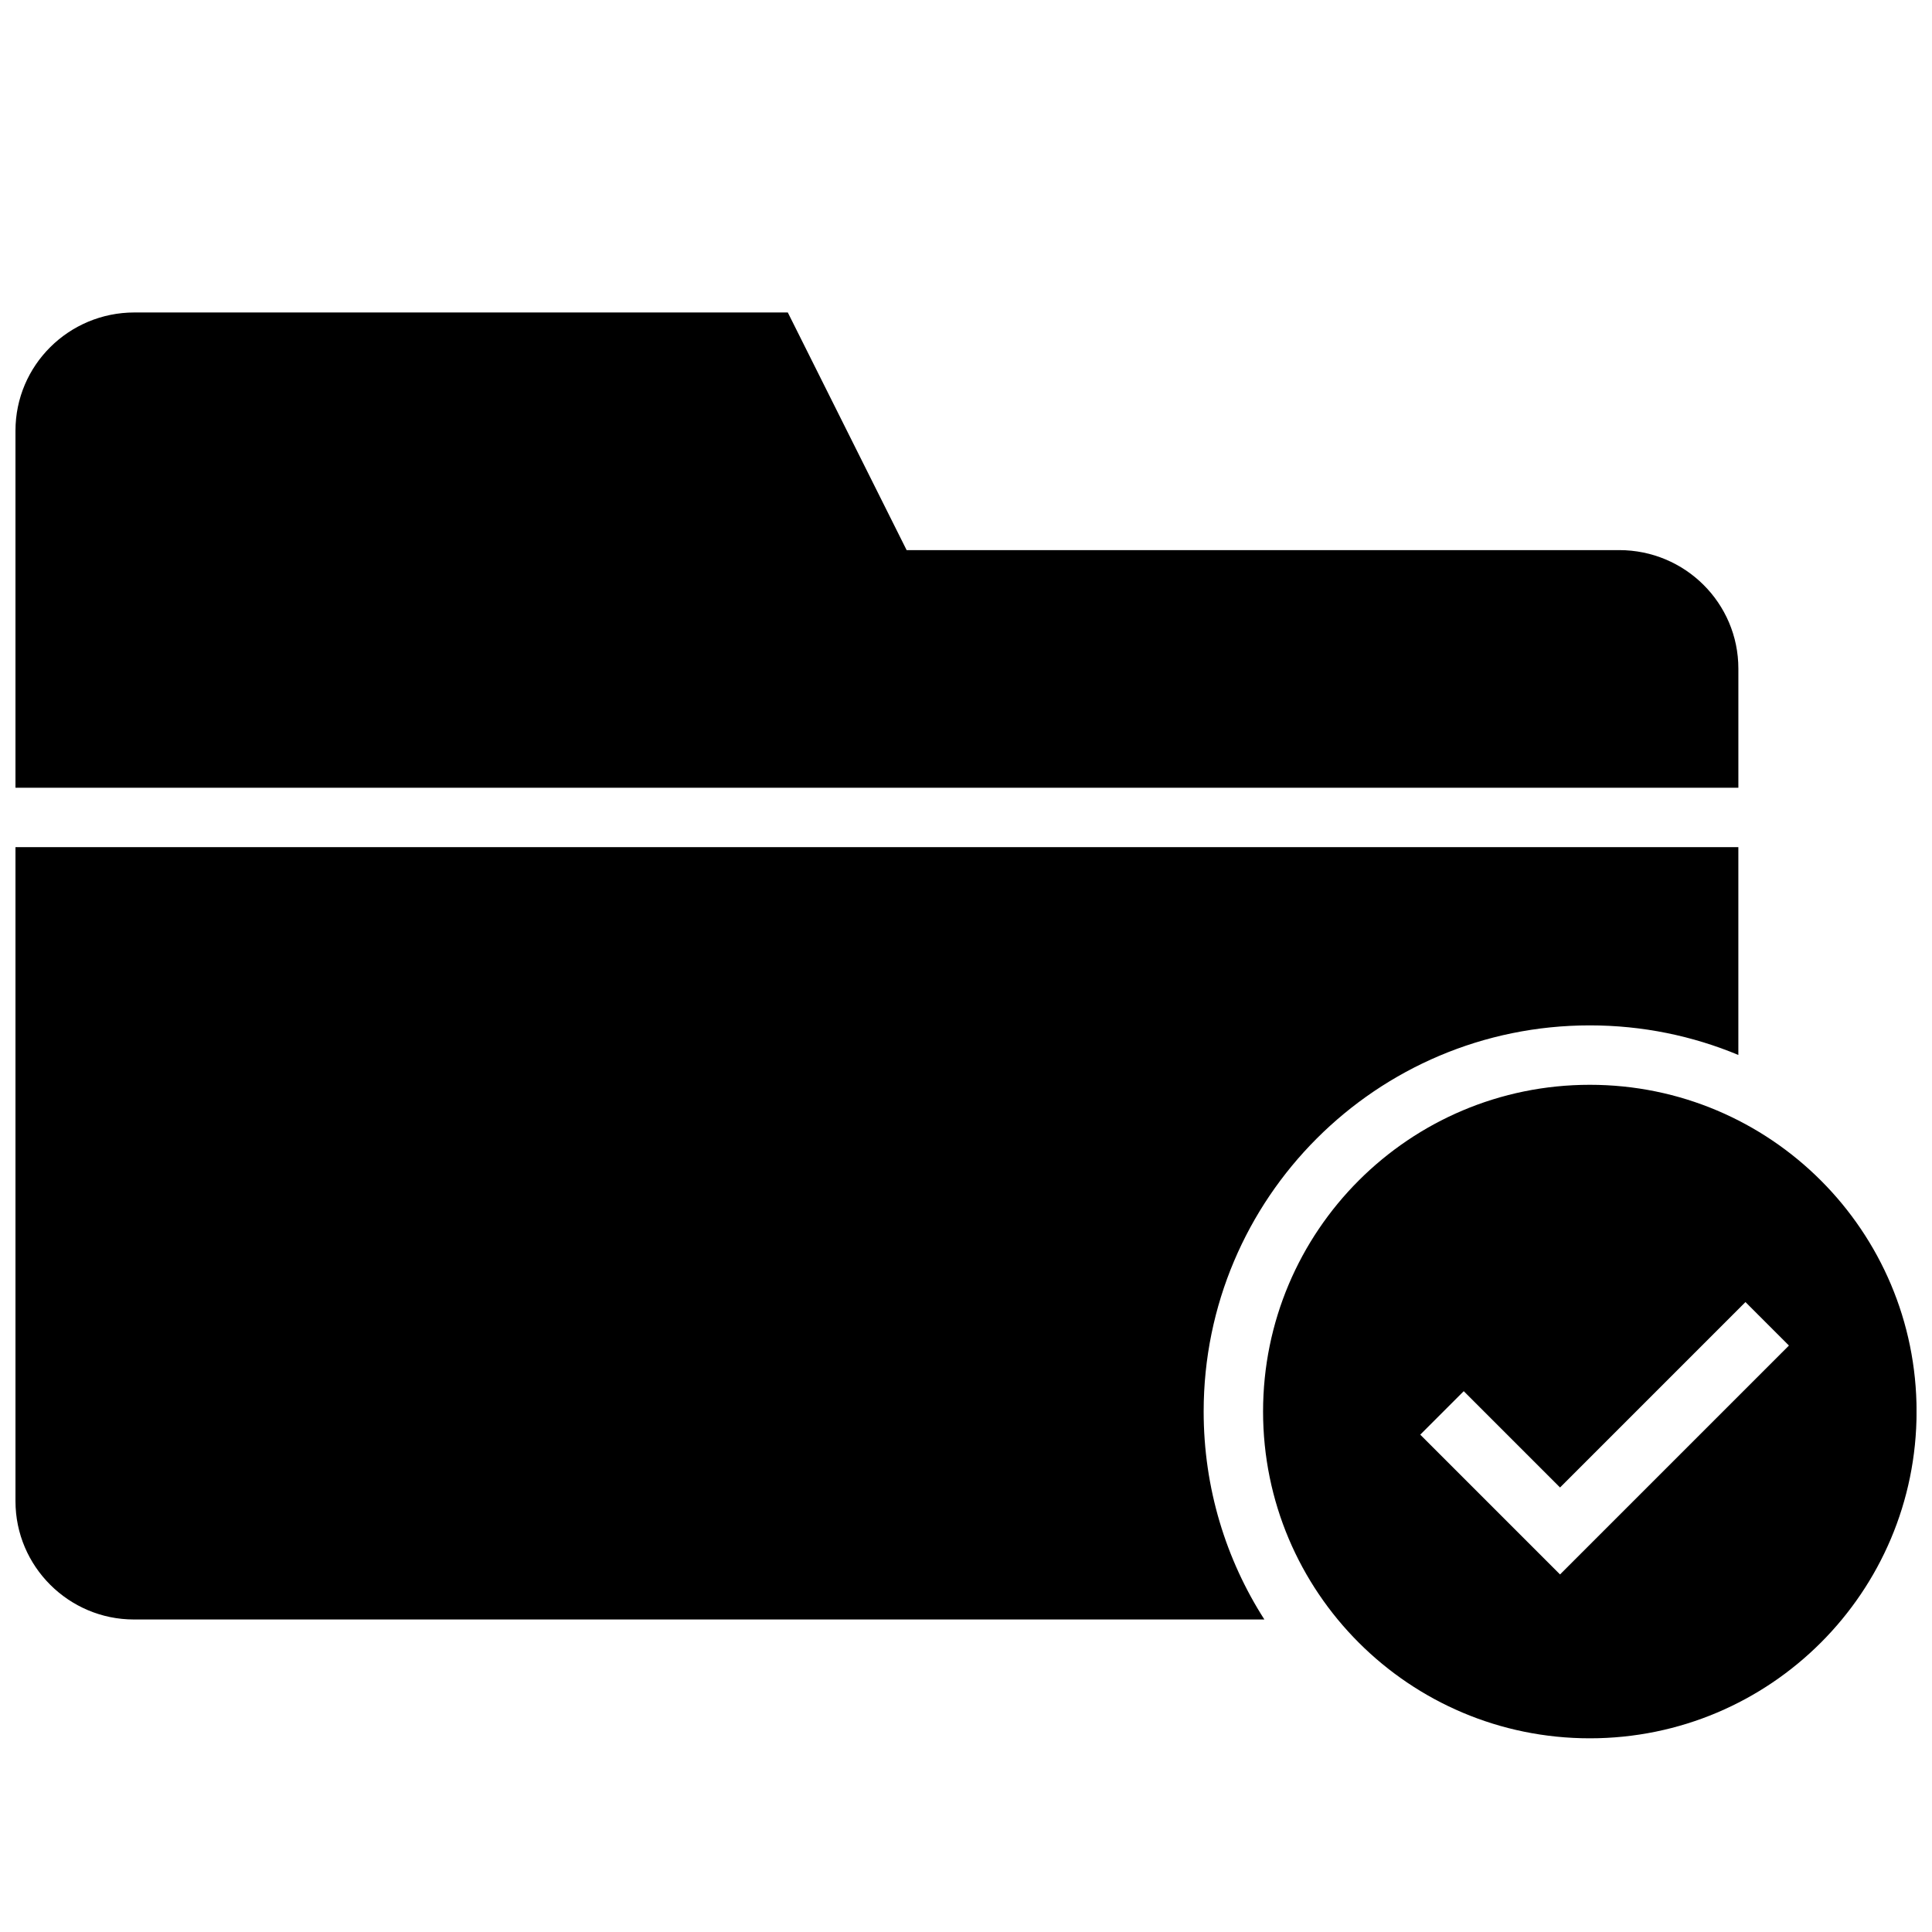 <?xml version="1.0" encoding="UTF-8"?>
<!-- Uploaded to: ICON Repo, www.svgrepo.com, Generator: ICON Repo Mixer Tools -->
<svg width="800px" height="800px" version="1.1" viewBox="144 144 512 512" xmlns="http://www.w3.org/2000/svg">
 <defs>
  <clipPath id="a">
   <path d="m148.09 226h503.81v379h-503.81z"/>
  </clipPath>
 </defs>
 <g clip-path="url(#a)">
  <path d="m479.07 573.18h-299.59c-17.223 0-31.379-14.027-31.379-31.348v-173.33h456.58v55.074c-12.121-5.055-25.41-7.84-39.359-7.84-56.52 0-102.34 45.816-102.34 102.34 0 20.293 5.902 39.203 16.09 55.105zm-330.97-220.42v-94.605c0-17.336 14.121-31.348 31.535-31.348h173.14l31.488 62.977h188.84c17.461 0 31.582 14.059 31.582 31.41v31.566zm417.22 251.91c47.832 0 86.594-38.762 86.594-86.594s-38.762-86.594-86.594-86.594-86.594 38.762-86.594 86.594 38.762 86.594 86.594 86.594zm-7.875-43.406-37.062-37.062 11.523-11.523 25.52 25.52 49.137-49.137 11.523 11.523-60.676 60.676z"/>
 </g>
</svg>